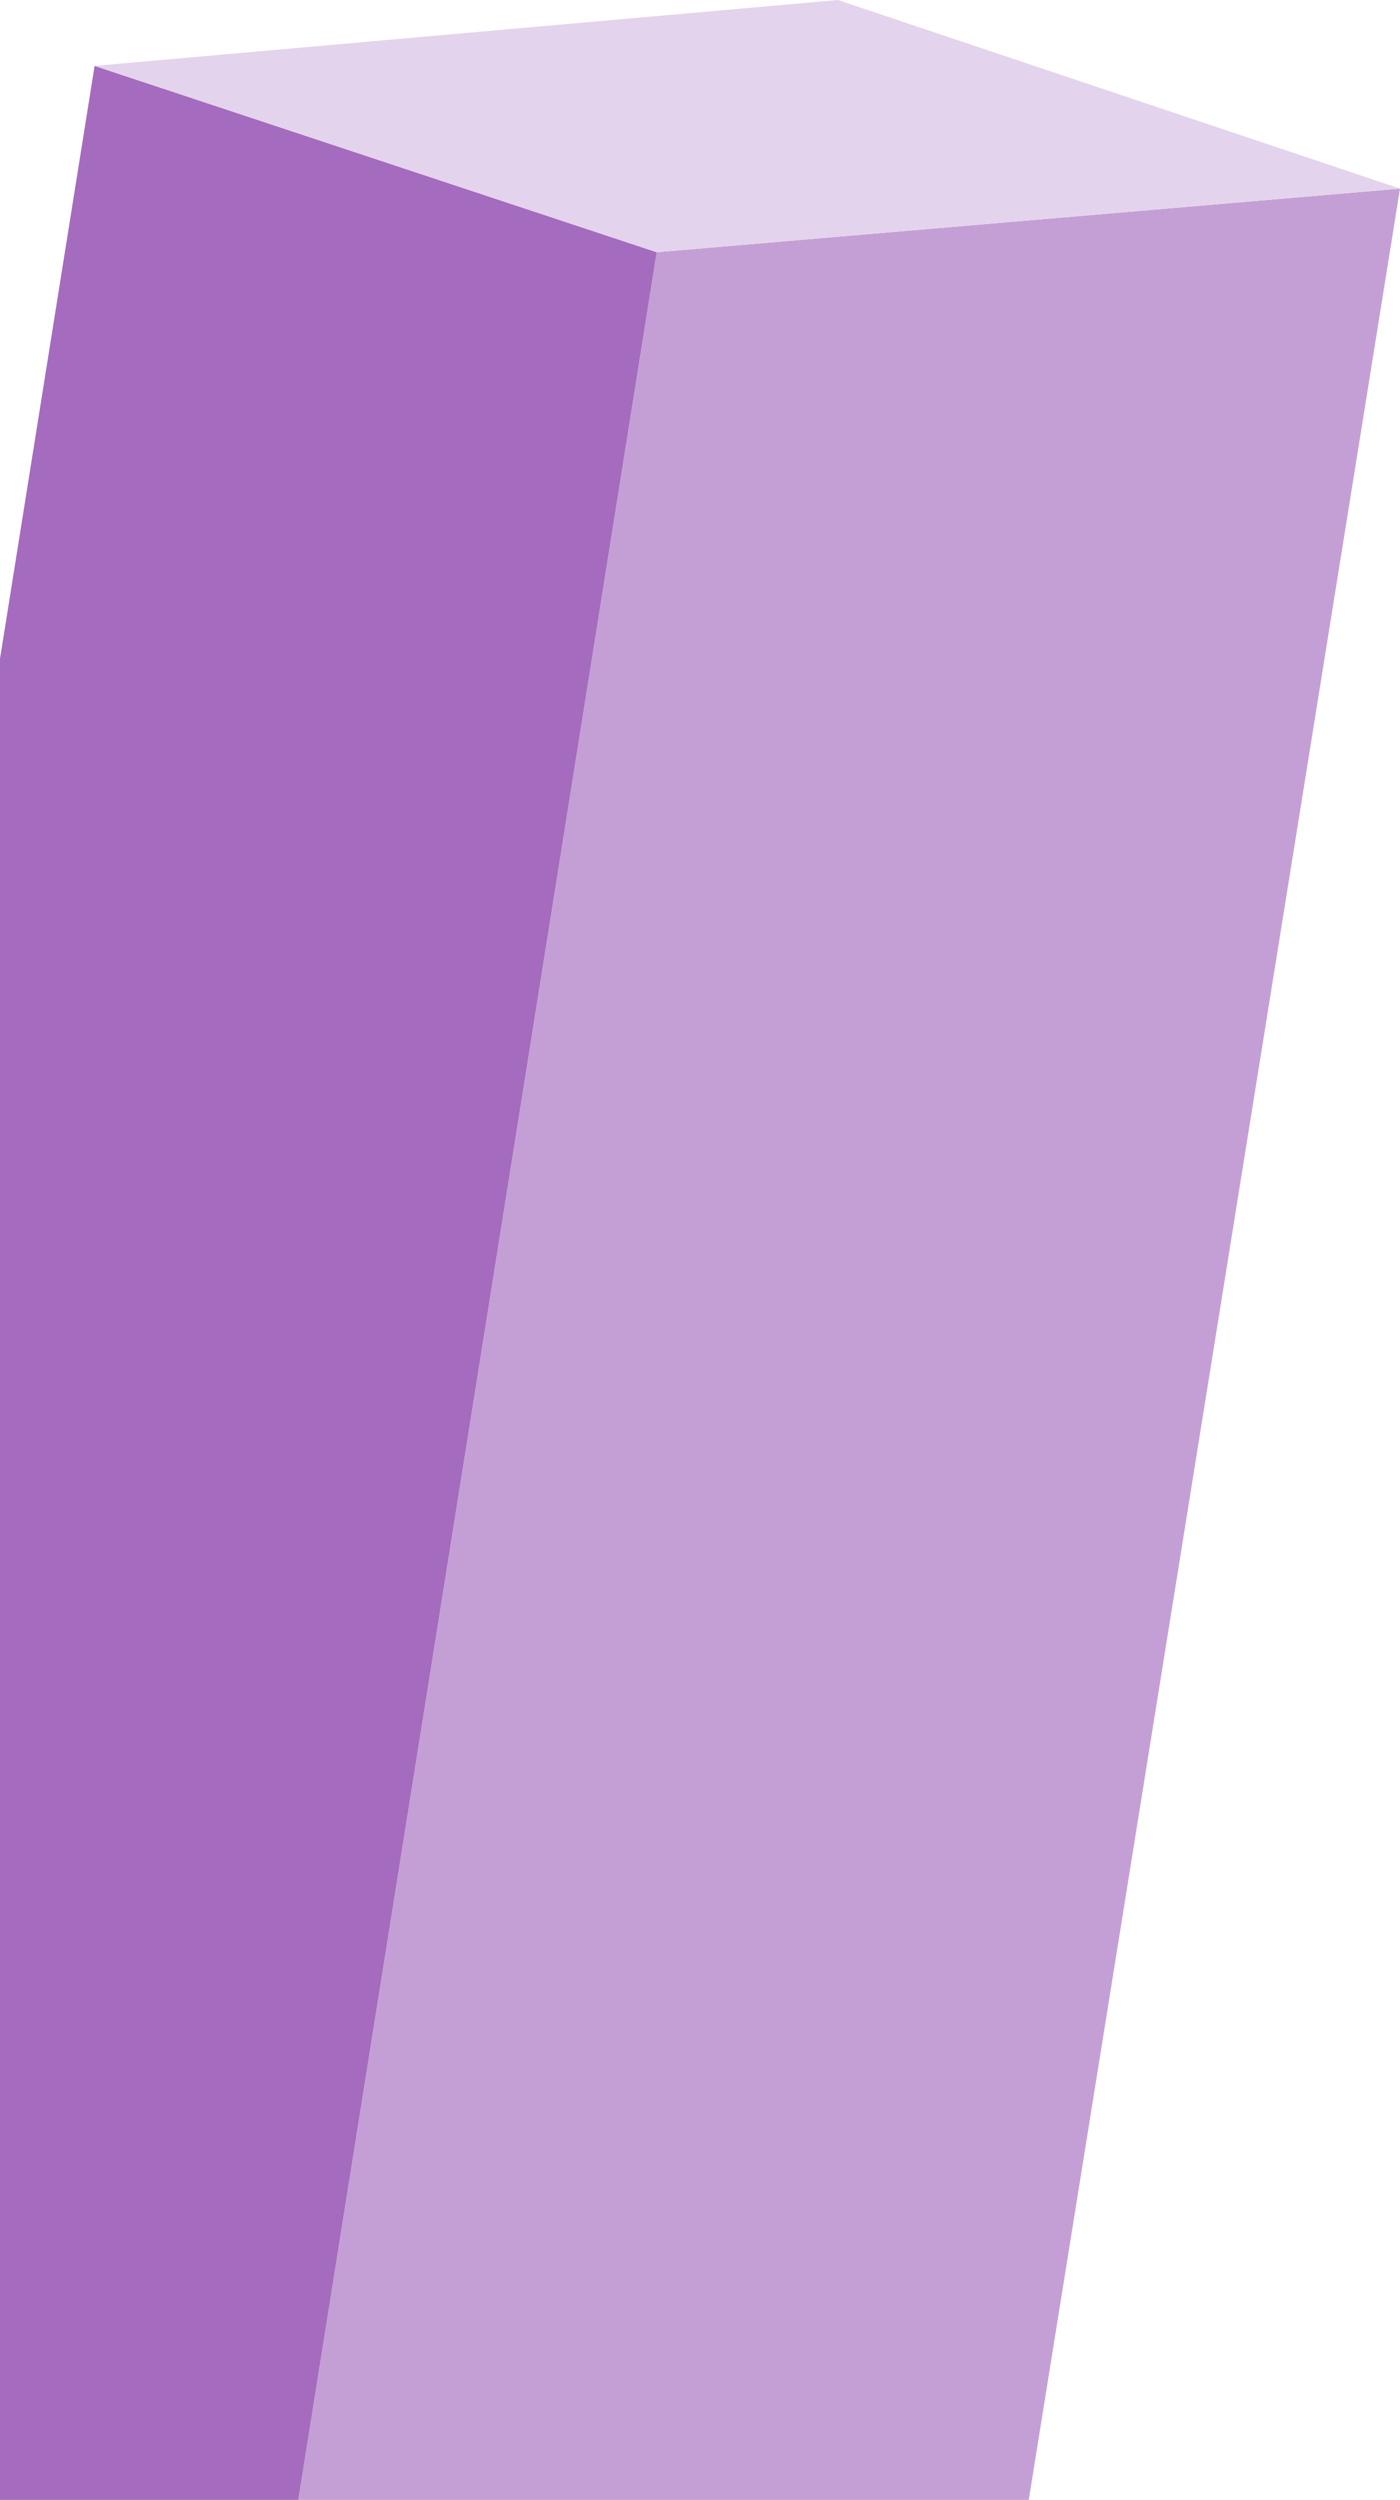 <svg width="144" height="257" viewBox="0 0 144 257" fill="none" xmlns="http://www.w3.org/2000/svg">
<path d="M67.546 25.931L15.816 350.189L91.889 343.648L144 19.39L67.546 25.931Z" fill="#C49FD5"/>
<path d="M-42 330.799L15.816 350.189L67.546 25.931L9.73 6.775L-42 330.799Z" fill="#A46BBE"/>
<path d="M86.184 0L9.73 6.775L67.546 25.931L144 19.39L86.184 0Z" fill="#E4D3EC"/>
</svg>
